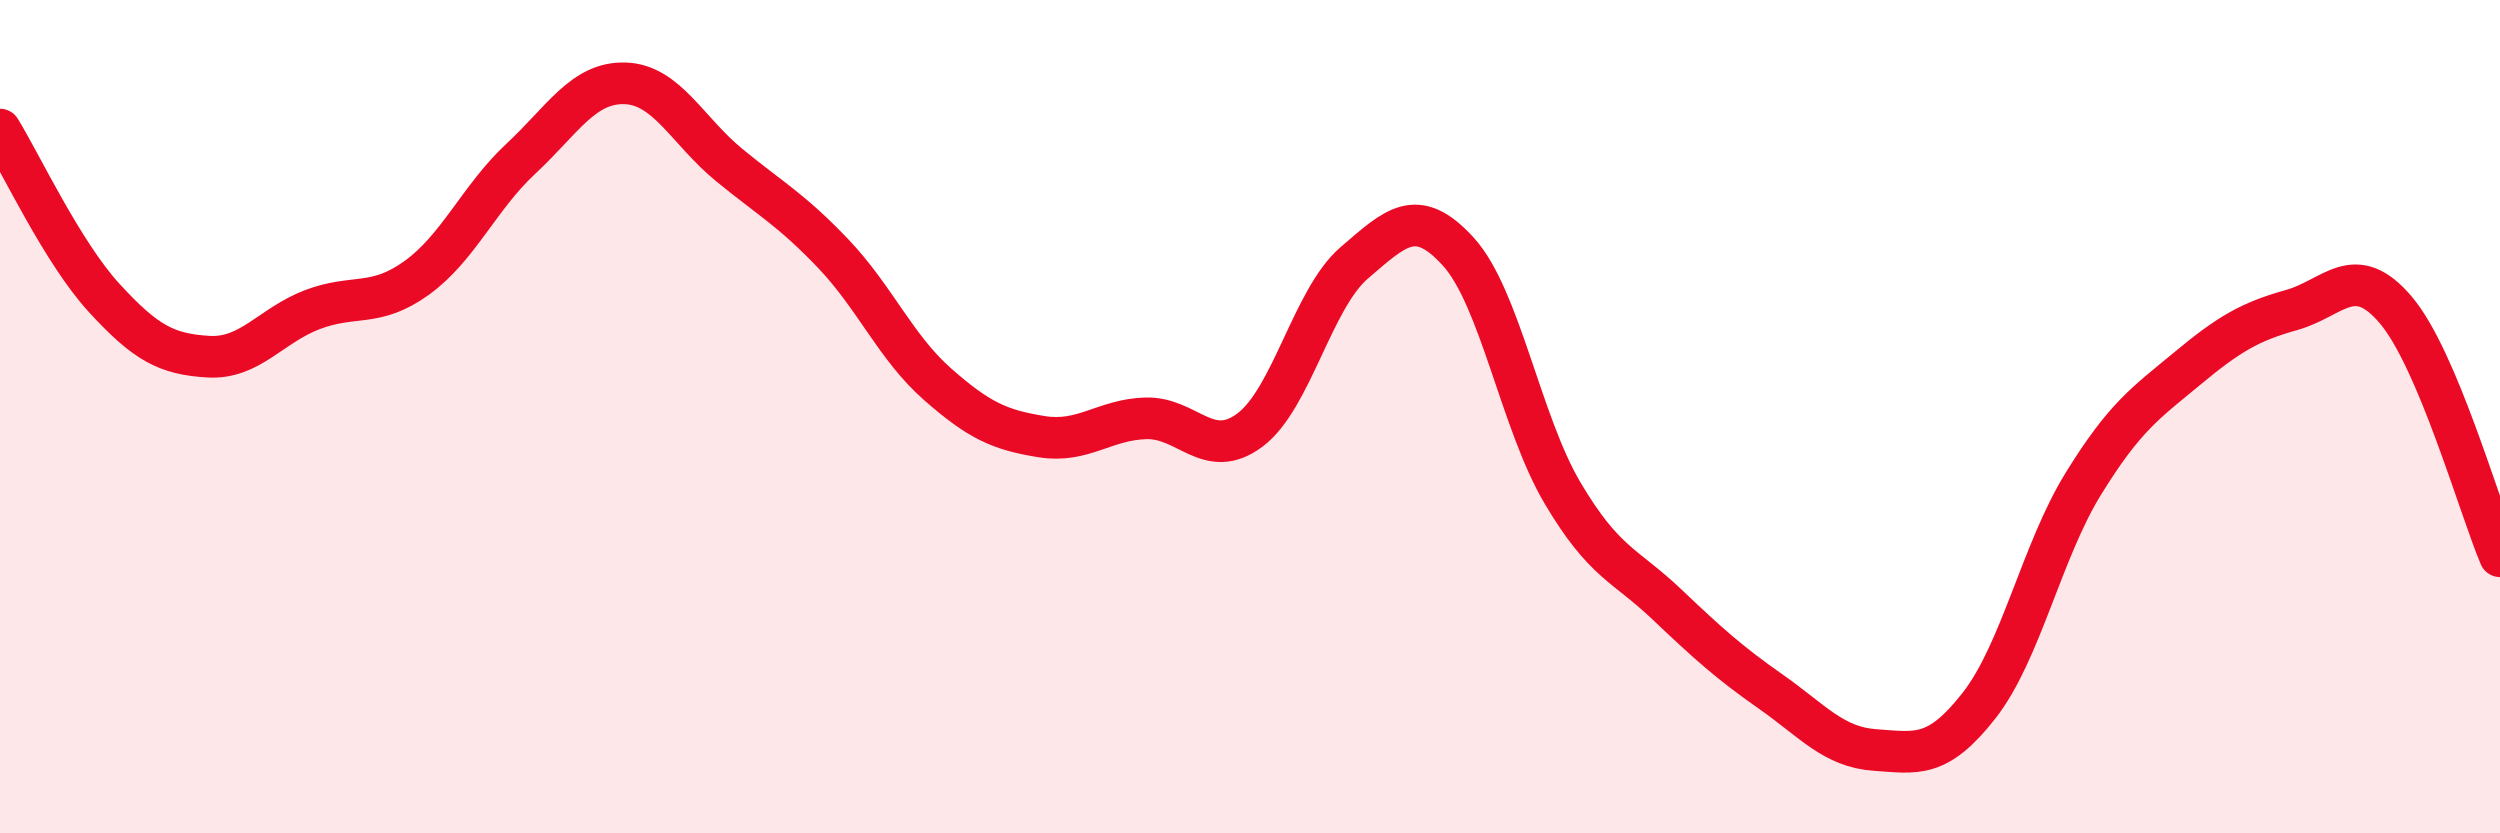 
    <svg width="60" height="20" viewBox="0 0 60 20" xmlns="http://www.w3.org/2000/svg">
      <path
        d="M 0,3.11 C 0.5,3.92 1.5,6.06 2.5,7.15 C 3.5,8.24 4,8.5 5,8.56 C 6,8.62 6.5,7.81 7.5,7.43 C 8.5,7.05 9,7.39 10,6.67 C 11,5.95 11.5,4.74 12.5,3.81 C 13.5,2.88 14,1.97 15,2 C 16,2.03 16.5,3.14 17.5,3.96 C 18.5,4.78 19,5.04 20,6.09 C 21,7.14 21.5,8.34 22.5,9.22 C 23.5,10.1 24,10.32 25,10.48 C 26,10.64 26.5,10.07 27.5,10.04 C 28.5,10.01 29,11.07 30,10.32 C 31,9.57 31.5,7.17 32.5,6.31 C 33.5,5.45 34,4.94 35,6.04 C 36,7.14 36.5,10.14 37.5,11.83 C 38.5,13.52 39,13.55 40,14.5 C 41,15.45 41.5,15.9 42.5,16.6 C 43.5,17.3 44,17.93 45,18 C 46,18.07 46.5,18.21 47.5,16.93 C 48.5,15.65 49,13.23 50,11.61 C 51,9.99 51.5,9.67 52.5,8.84 C 53.5,8.01 54,7.72 55,7.44 C 56,7.16 56.5,6.26 57.5,7.44 C 58.5,8.62 59.5,12.17 60,13.35L60 20L0 20Z"
        fill="#EB0A25"
        opacity="0.1"
        stroke-linecap="round"
        stroke-linejoin="round"
      />
      <path
        d="M 0,3.11 C 0.5,3.92 1.5,6.06 2.5,7.15 C 3.5,8.24 4,8.5 5,8.56 C 6,8.62 6.5,7.81 7.5,7.43 C 8.5,7.05 9,7.39 10,6.67 C 11,5.95 11.5,4.74 12.5,3.81 C 13.5,2.88 14,1.97 15,2 C 16,2.03 16.5,3.14 17.5,3.96 C 18.5,4.78 19,5.04 20,6.09 C 21,7.14 21.5,8.34 22.5,9.22 C 23.5,10.1 24,10.32 25,10.48 C 26,10.64 26.5,10.07 27.5,10.04 C 28.5,10.01 29,11.07 30,10.32 C 31,9.57 31.5,7.17 32.5,6.31 C 33.5,5.45 34,4.94 35,6.04 C 36,7.14 36.5,10.14 37.5,11.83 C 38.5,13.52 39,13.55 40,14.5 C 41,15.45 41.5,15.9 42.5,16.6 C 43.5,17.3 44,17.93 45,18 C 46,18.07 46.5,18.21 47.5,16.93 C 48.5,15.65 49,13.23 50,11.61 C 51,9.99 51.5,9.67 52.5,8.84 C 53.5,8.01 54,7.72 55,7.44 C 56,7.16 56.5,6.26 57.5,7.44 C 58.5,8.62 59.5,12.17 60,13.35"
        stroke="#EB0A25"
        stroke-width="1"
        fill="none"
        stroke-linecap="round"
        stroke-linejoin="round"
      />
    </svg>
  